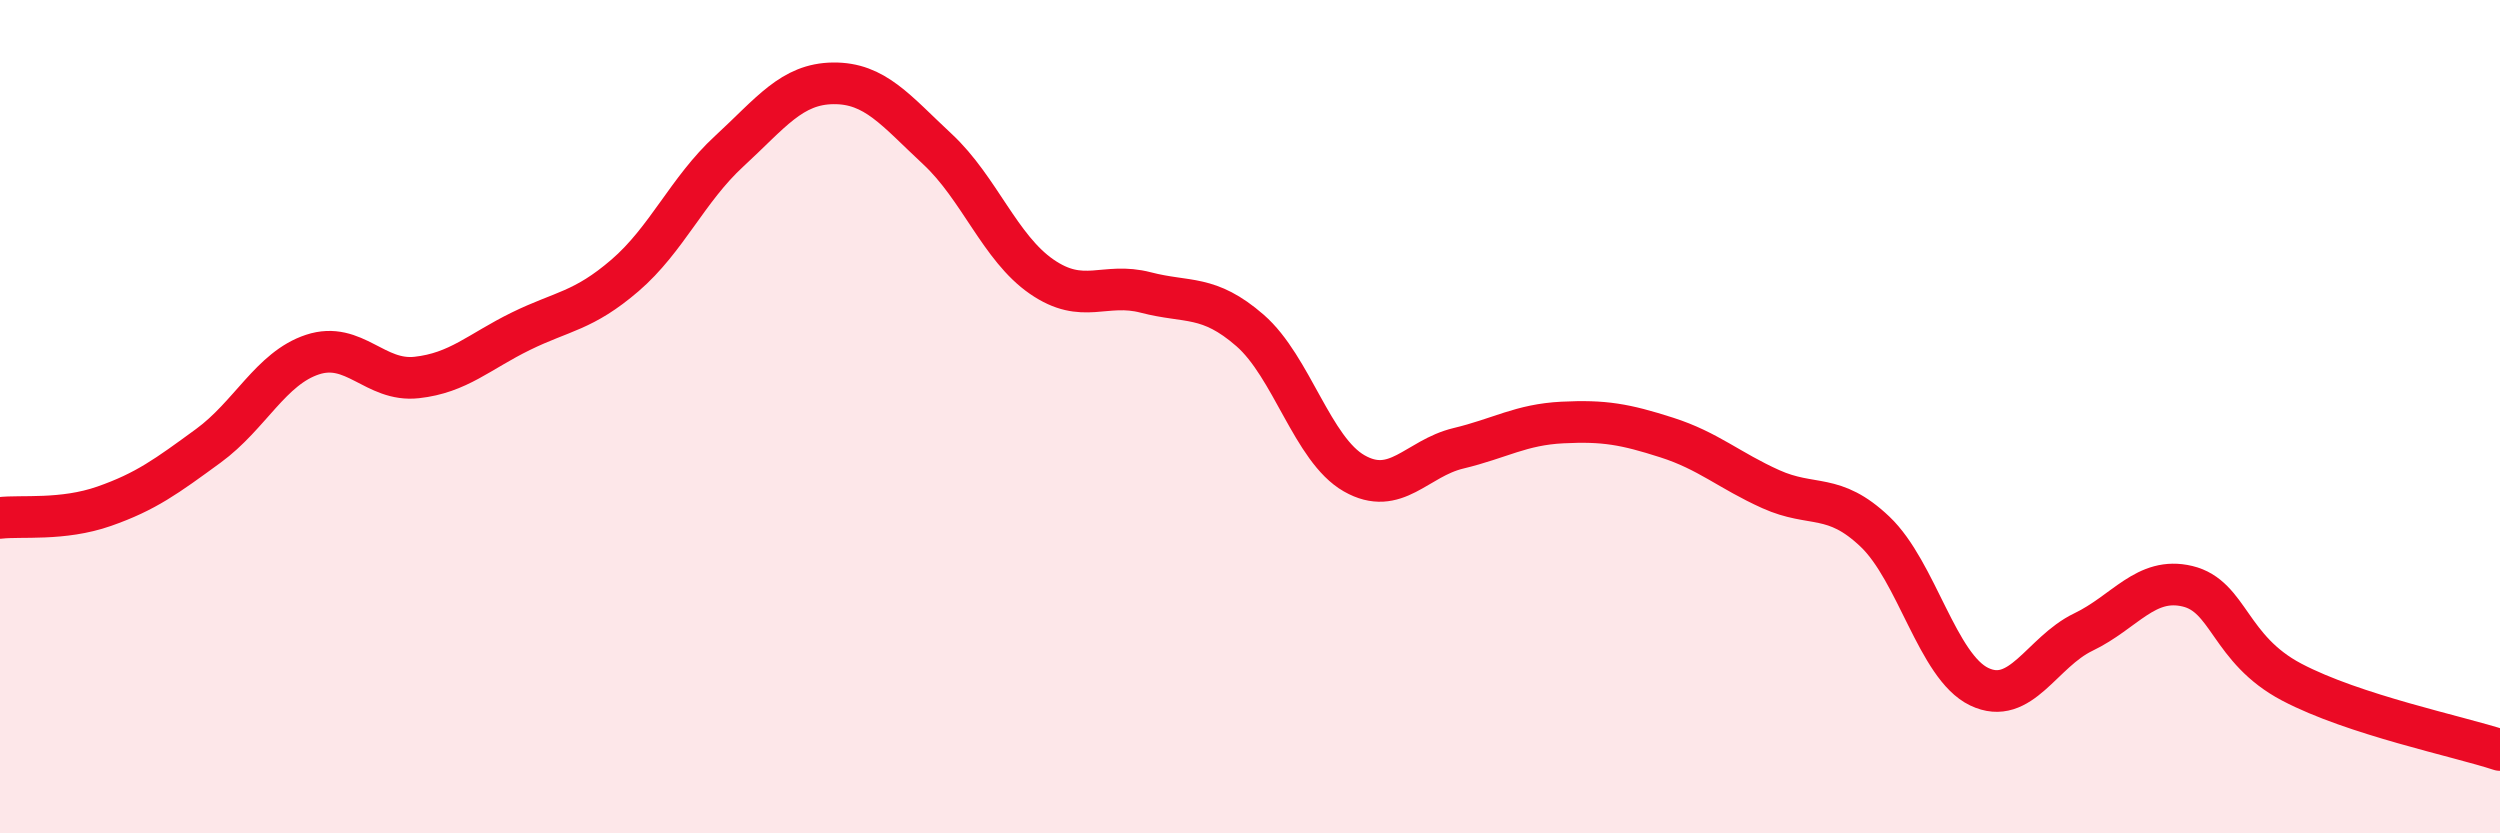 
    <svg width="60" height="20" viewBox="0 0 60 20" xmlns="http://www.w3.org/2000/svg">
      <path
        d="M 0,12.43 C 0.5,12.37 1.5,12.5 2.5,12.15 C 3.5,11.8 4,11.43 5,10.7 C 6,9.97 6.5,8.84 7.5,8.51 C 8.5,8.18 9,9.17 10,9.06 C 11,8.95 11.5,8.44 12.5,7.95 C 13.5,7.46 14,7.47 15,6.61 C 16,5.75 16.5,4.55 17.5,3.63 C 18.5,2.71 19,2.01 20,2 C 21,1.99 21.5,2.65 22.5,3.58 C 23.5,4.51 24,5.95 25,6.64 C 26,7.33 26.5,6.76 27.5,7.02 C 28.5,7.28 29,7.06 30,7.93 C 31,8.8 31.5,10.79 32.5,11.36 C 33.5,11.93 34,11 35,10.76 C 36,10.52 36.5,10.19 37.5,10.14 C 38.5,10.09 39,10.18 40,10.5 C 41,10.82 41.5,11.29 42.5,11.74 C 43.5,12.19 44,11.81 45,12.76 C 46,13.71 46.5,16 47.5,16.48 C 48.5,16.96 49,15.65 50,15.17 C 51,14.69 51.5,13.83 52.5,14.07 C 53.5,14.31 53.5,15.58 55,16.37 C 56.5,17.16 59,17.67 60,18L60 20L0 20Z"
        fill="#EB0A25"
        opacity="0.1"
        stroke-linecap="round"
        stroke-linejoin="round"
      />
      <path
        d="M 0,12.43 C 0.5,12.37 1.5,12.5 2.5,12.15 C 3.5,11.8 4,11.43 5,10.7 C 6,9.97 6.5,8.84 7.5,8.51 C 8.5,8.18 9,9.17 10,9.06 C 11,8.95 11.5,8.44 12.5,7.95 C 13.5,7.46 14,7.47 15,6.61 C 16,5.75 16.5,4.55 17.5,3.63 C 18.5,2.71 19,2.01 20,2 C 21,1.99 21.5,2.65 22.5,3.58 C 23.5,4.51 24,5.95 25,6.64 C 26,7.33 26.5,6.76 27.5,7.02 C 28.5,7.28 29,7.06 30,7.93 C 31,8.8 31.5,10.79 32.5,11.36 C 33.5,11.93 34,11 35,10.76 C 36,10.52 36.5,10.19 37.5,10.14 C 38.5,10.09 39,10.18 40,10.5 C 41,10.82 41.5,11.29 42.5,11.74 C 43.5,12.19 44,11.81 45,12.76 C 46,13.71 46.5,16 47.5,16.48 C 48.5,16.96 49,15.65 50,15.17 C 51,14.69 51.5,13.83 52.5,14.07 C 53.5,14.31 53.5,15.58 55,16.37 C 56.5,17.16 59,17.67 60,18"
        stroke="#EB0A25"
        stroke-width="1"
        fill="none"
        stroke-linecap="round"
        stroke-linejoin="round"
      />
    </svg>
  